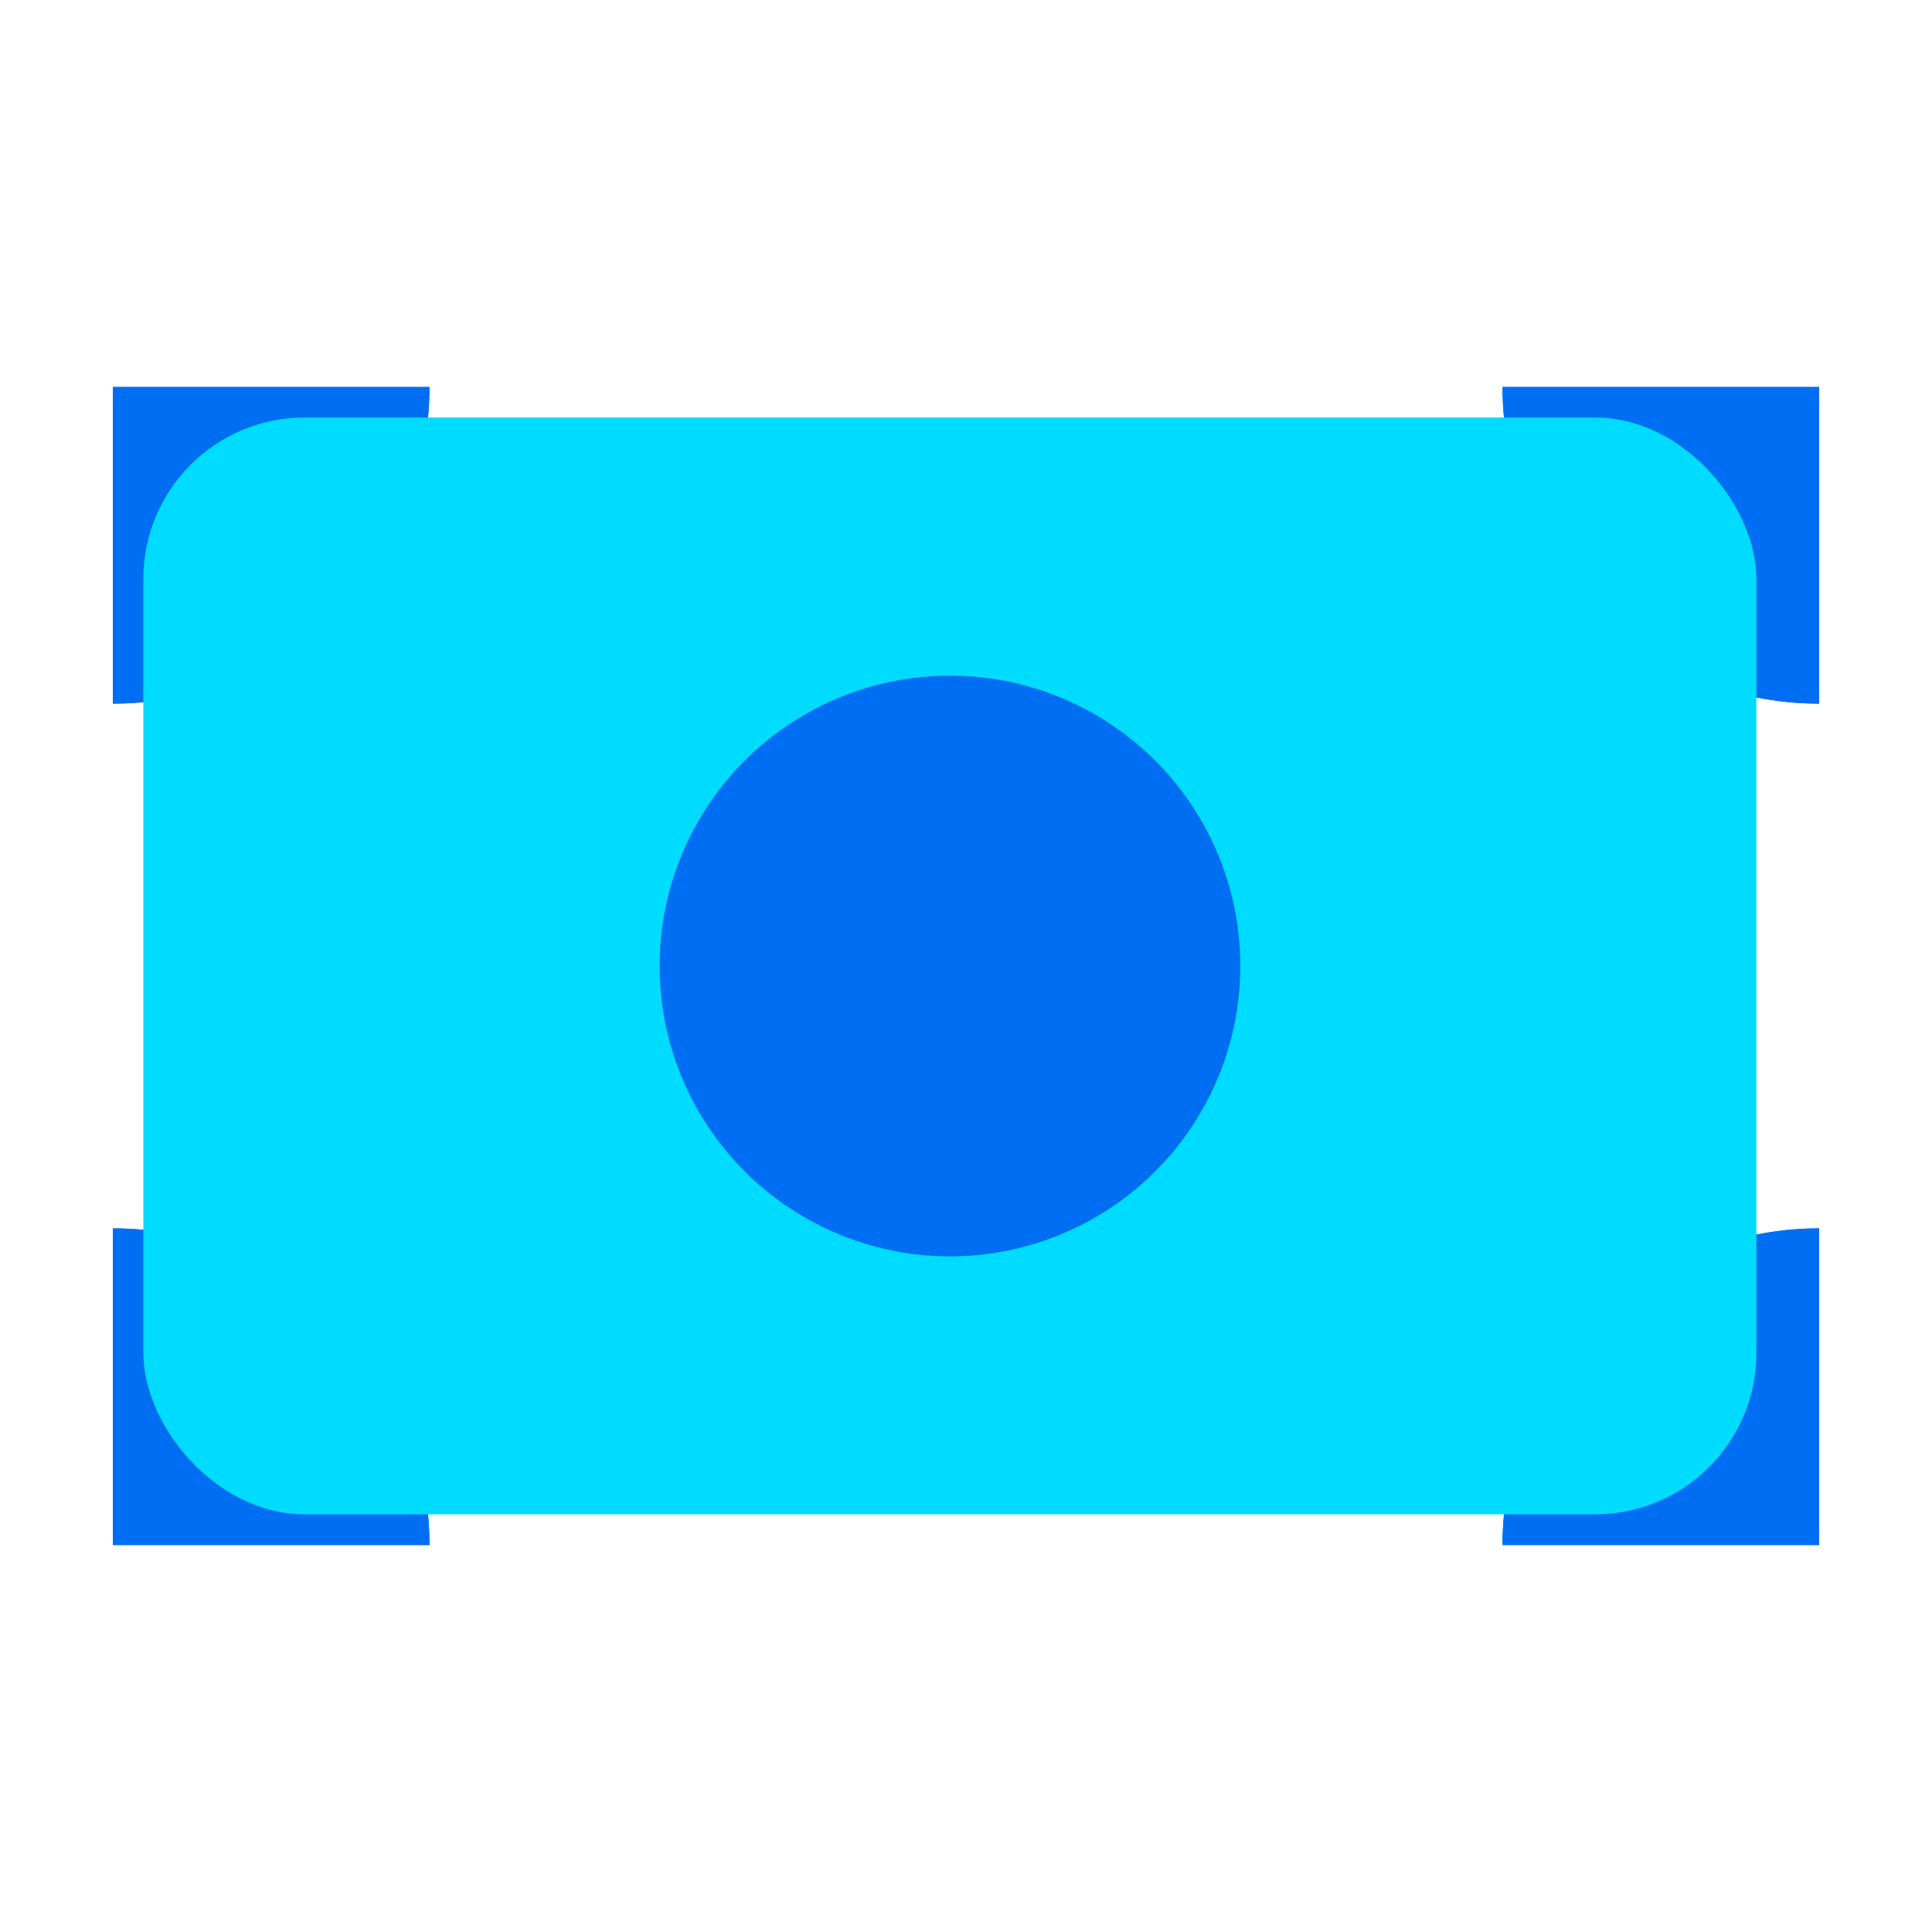 <?xml version="1.0" encoding="UTF-8"?>
<svg xmlns="http://www.w3.org/2000/svg" viewBox="0 0 100 100">
  <g style="isolation: isolate;">
    <g id="uuid-2f1046b0-0f3d-4ddc-8a8f-34e09e1be1c5" data-name="Layer 1">
      <g id="uuid-21ff1ca3-d70c-43ee-a7b5-d7b93c6fb8d1" data-name="Group 15121">
        <g id="uuid-eb738b98-81af-459b-bb2e-6d455524ba33" data-name="Group 15120">
          <g id="uuid-3b45d887-962c-490e-bf2a-55f19ebee110" data-name="Path 16507">
            <path d="m5.84,63.58v16.39h16.39c0-9.05-7.34-16.39-16.39-16.39h0" style="fill: #006ef2;"/>
          </g>
          <g id="uuid-874bf2c8-2225-43ff-896c-7bb18f9603ca" data-name="Path 16508">
            <path d="m5.84,63.58v16.39h16.39c0-9.05-7.34-16.39-16.39-16.39h0Z" style="fill: #006ef2;"/>
          </g>
        </g>
      </g>
      <g id="uuid-bae03aba-7f6c-46de-9f10-e49ed2112ffb" data-name="Group 15122">
        <g id="uuid-dcdb3cdf-8c5b-450e-bf0a-08e7dde0d5fc" data-name="Group 15120-2">
          <g id="uuid-ccbfe452-6fa4-4eac-b102-ba9030ebdb83" data-name="Path 16507-2">
            <path d="m22.23,20.03H5.84v16.39c9.05,0,16.39-7.34,16.39-16.39h0" style="fill: #006ef2;"/>
          </g>
          <g id="uuid-2c957052-754d-491b-8c1e-66a969e2a02d" data-name="Path 16508-2">
            <path d="m22.23,20.03H5.84v16.39c9.05,0,16.39-7.34,16.39-16.39h0Z" style="fill: #006ef2;"/>
          </g>
        </g>
      </g>
      <g id="uuid-ba2efed3-d21f-41a1-aee1-f788ba3372a4" data-name="Group 15123">
        <g id="uuid-95b5c23d-0e39-4474-8f96-a5de7f251ef7" data-name="Group 15120-3">
          <g id="uuid-3b12654d-0d15-44ef-b207-53173daf8163" data-name="Path 16507-3">
            <path d="m94.16,63.58v16.39h-16.39c0-9.05,7.34-16.39,16.39-16.39h0" style="fill: #006ef2;"/>
          </g>
          <g id="uuid-8657356b-35ed-45f9-982c-1c563072e470" data-name="Path 16508-3">
            <path d="m94.16,63.58v16.39h-16.39c0-9.05,7.34-16.39,16.39-16.39h0Z" style="fill: #006ef2;"/>
          </g>
        </g>
      </g>
      <g id="uuid-c0b0e8c9-35fa-4f0b-8093-e0af0e69c986" data-name="Group 15124">
        <g id="uuid-edd40623-39c0-4f1c-836c-621745858bea" data-name="Group 15120-4">
          <g id="uuid-85cf92b6-0745-4e02-ab9d-f4f5bce9dc1b" data-name="Path 16507-4">
            <path d="m77.77,20.03h16.39v16.39c-9.05,0-16.39-7.34-16.39-16.39h0" style="fill: #006ef2;"/>
          </g>
          <g id="uuid-e5654de7-640a-4e32-803c-7f74f819577b" data-name="Path 16508-4">
            <path d="m77.77,20.03h16.39v16.39c-9.05,0-16.39-7.34-16.39-16.39h0Z" style="fill: #006ef2;"/>
          </g>
        </g>
      </g>
      <g id="uuid-29559523-1491-4075-8b44-ac0b1fb5121f" data-name="Rectangle 8007" style="mix-blend-mode: color-burn;">
        <rect x="7.42" y="21.61" width="83.49" height="56.77" rx="8.35" ry="8.35" style="fill: #00dcff;"/>
      </g>
      <g id="uuid-eb0c45c5-02ef-4738-ba36-f1c02d1d7004" data-name="Ellipse 748">
        <circle cx="49.17" cy="50" r="15.03" style="fill: #006ef2;"/>
      </g>
    </g>
  </g>
</svg>